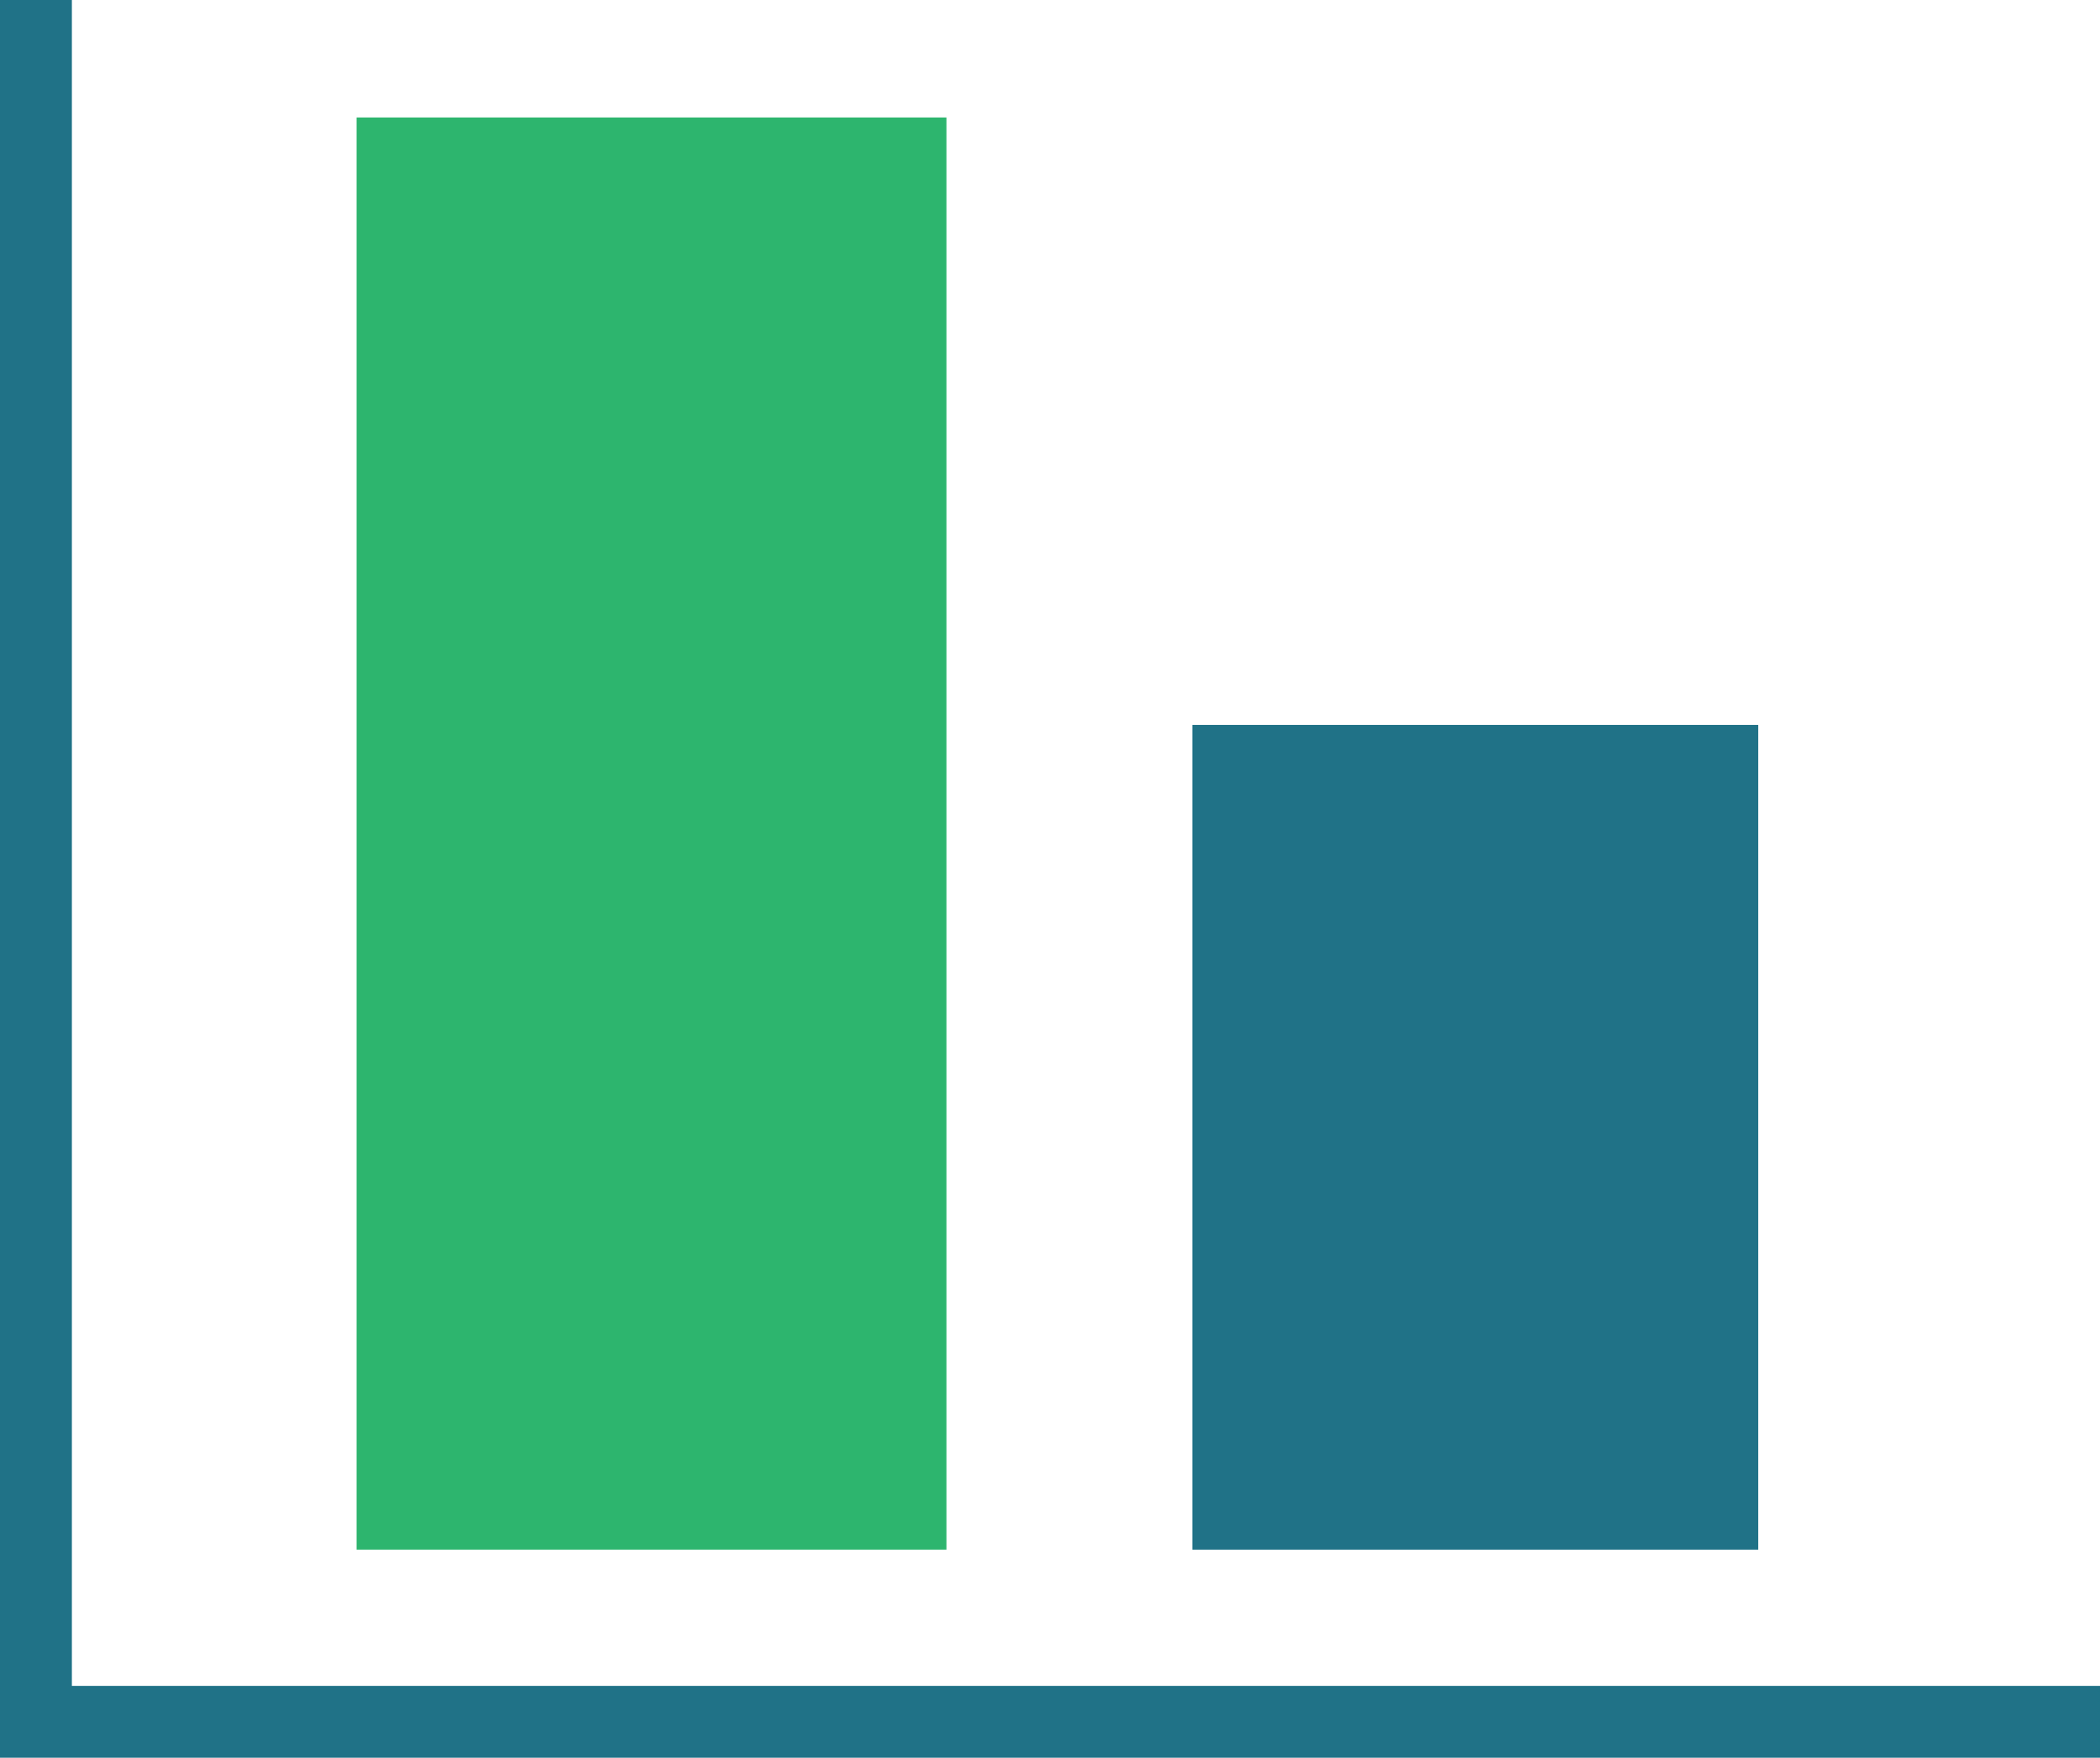 <svg xmlns="http://www.w3.org/2000/svg" width="87.645" height="73.365" viewBox="0 0 87.645 73.365">
  <g id="efficacy-results-icon-TEAL-DSK" transform="translate(1.5)">
    <path id="Path_5858" data-name="Path 5858" d="M88.311,71.865H2.166V0" transform="translate(-2.166 0)" fill="none" stroke="#207287" stroke-miterlimit="10" stroke-width="3"/>
    <rect id="Rectangle_2289" data-name="Rectangle 2289" width="24.617" height="59.776" transform="translate(13.383 4.903)" fill="#2db56e"/>
    <rect id="Rectangle_2290" data-name="Rectangle 2290" width="23.617" height="34.424" transform="translate(48.264 30.256)" fill="#207287"/>
  </g>
</svg>
